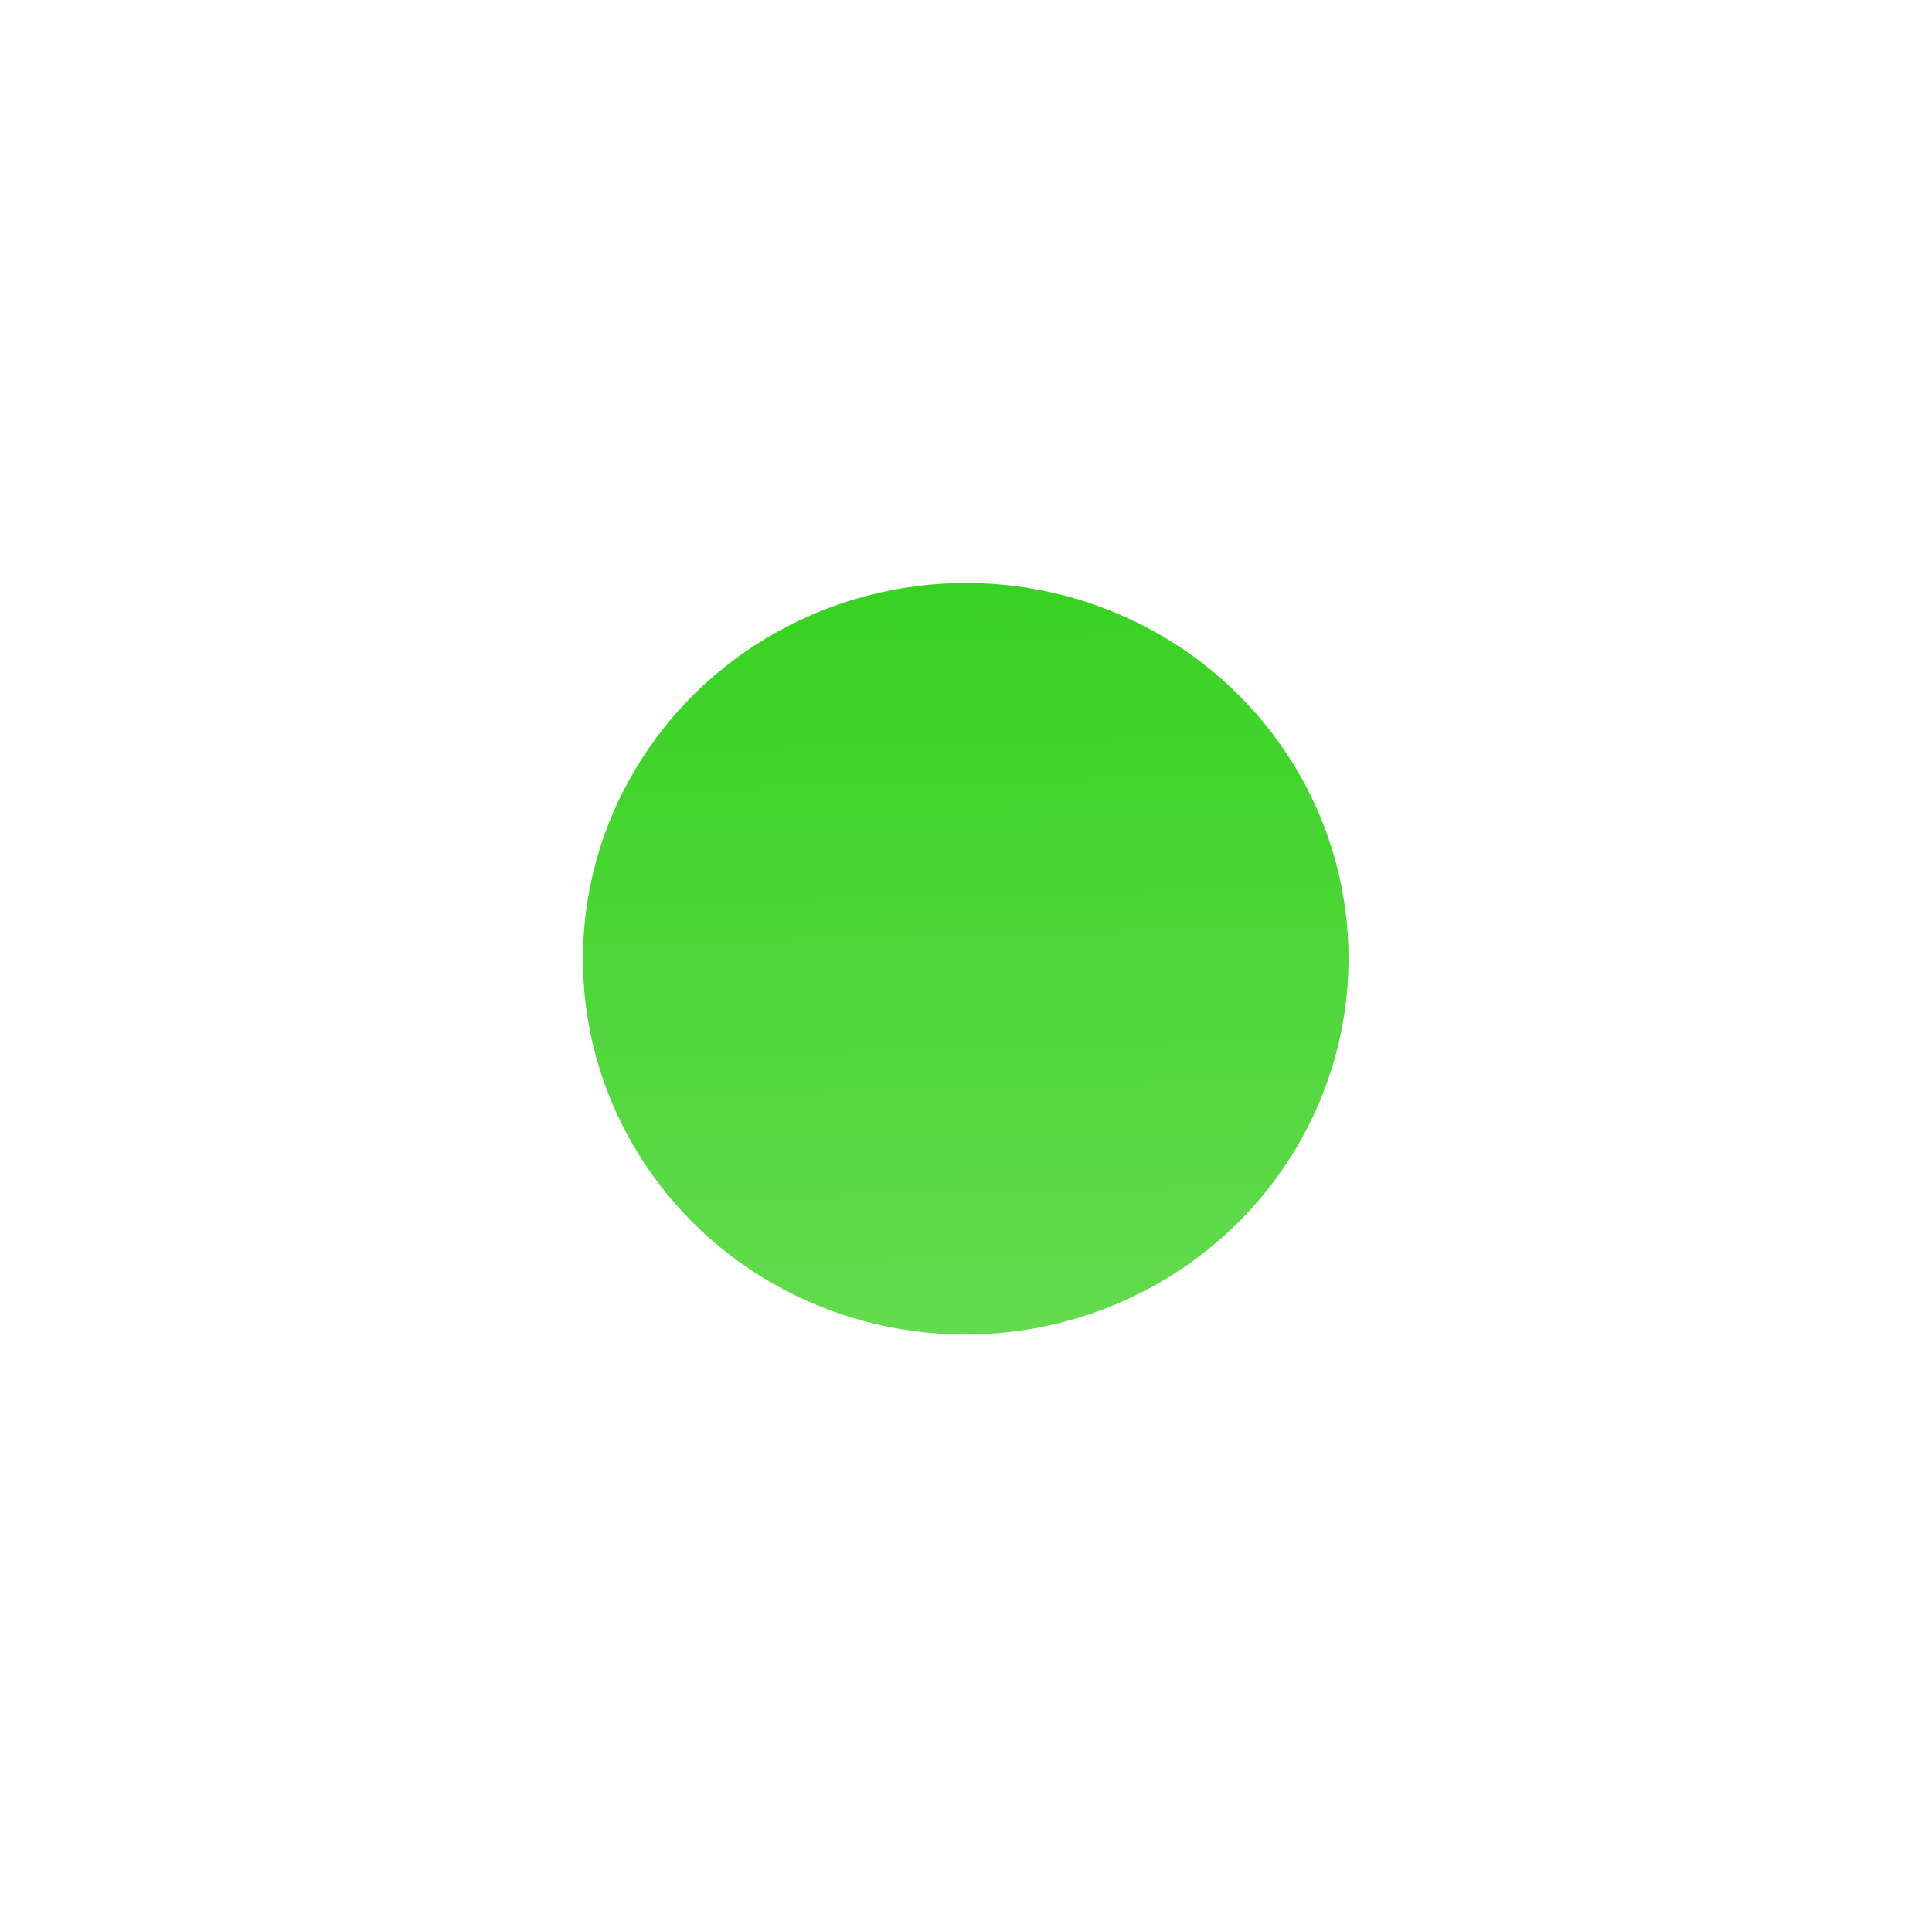 <?xml version="1.0" encoding="UTF-8"?> <svg xmlns="http://www.w3.org/2000/svg" width="664" height="659" viewBox="0 0 664 659" fill="none"><g filter="url(#filter0_f_38_237)"><ellipse cx="331.907" cy="329.564" rx="131.571" ry="129.164" transform="rotate(-1.5 331.907 329.564)" fill="url(#paint0_linear_38_237)"></ellipse></g><defs><filter id="filter0_f_38_237" x="0.337" y="0.397" width="663.14" height="658.333" filterUnits="userSpaceOnUse" color-interpolation-filters="sRGB"><feFlood flood-opacity="0" result="BackgroundImageFix"></feFlood><feBlend mode="normal" in="SourceGraphic" in2="BackgroundImageFix" result="shape"></feBlend><feGaussianBlur stdDeviation="100" result="effect1_foregroundBlur_38_237"></feGaussianBlur></filter><linearGradient id="paint0_linear_38_237" x1="331.907" y1="200.4" x2="331.907" y2="458.727" gradientUnits="userSpaceOnUse"><stop stop-color="#37D222"></stop><stop offset="1" stop-color="#63DB4E"></stop></linearGradient></defs></svg> 